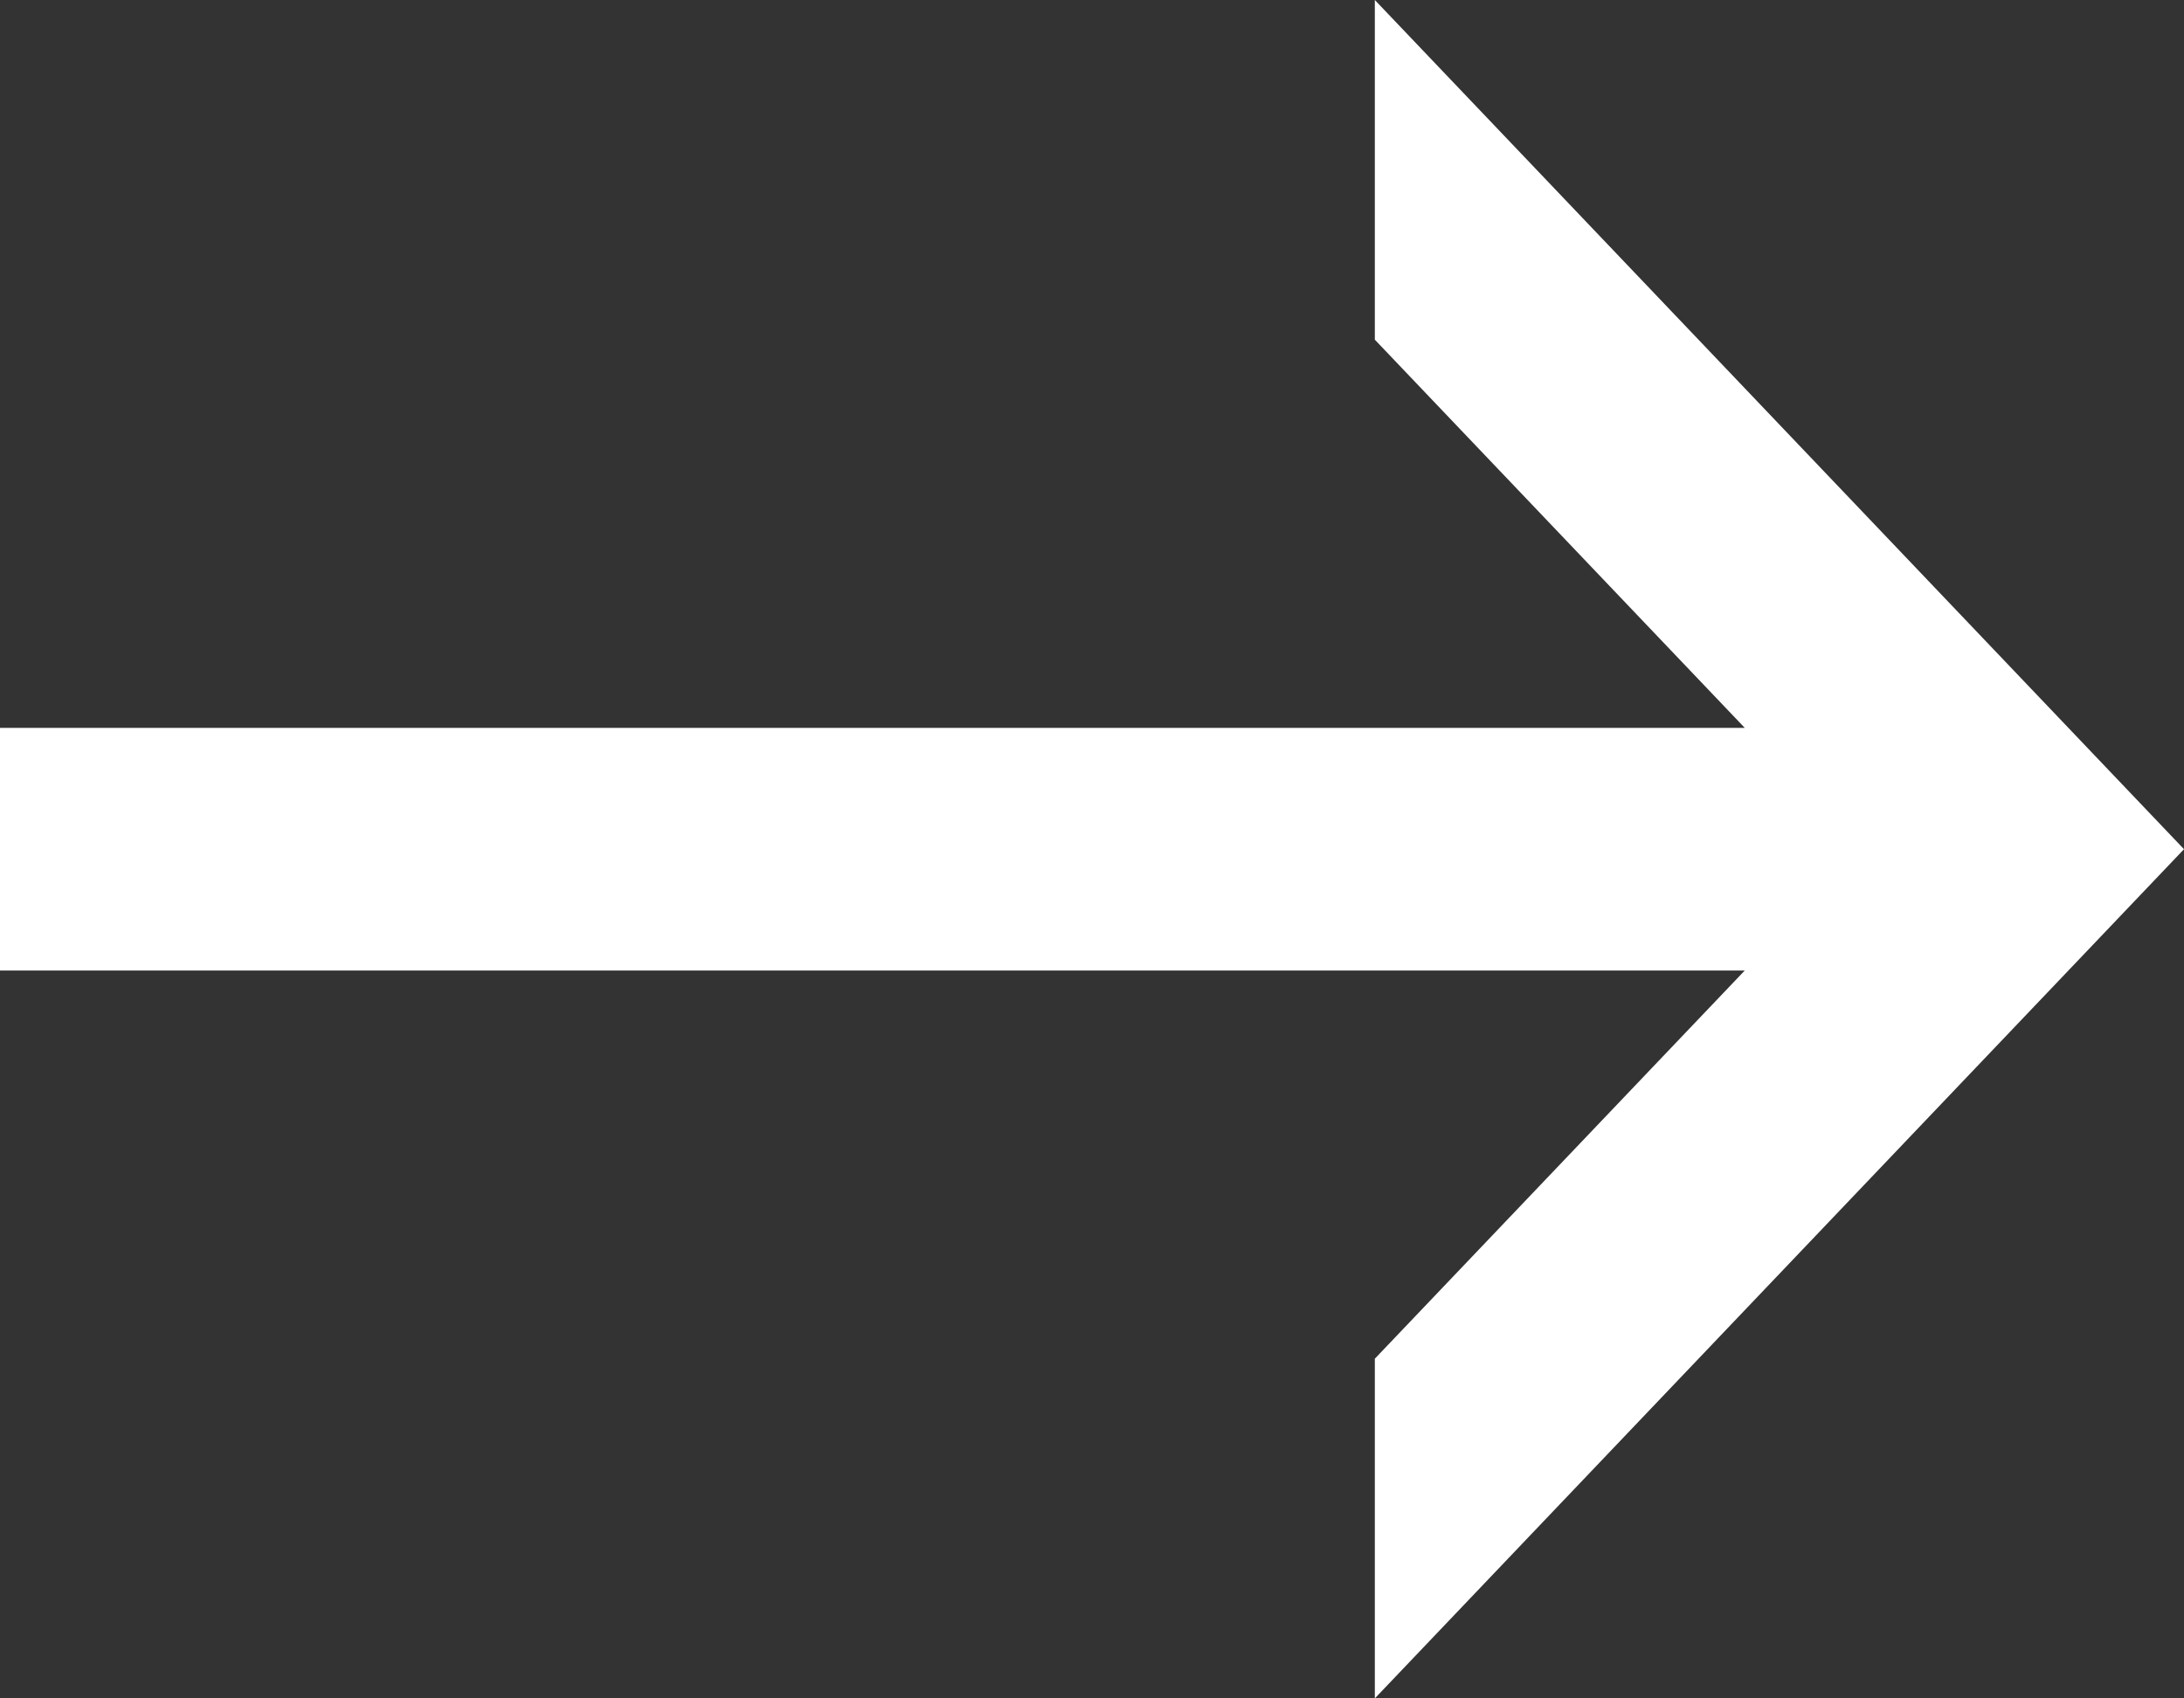 <svg xmlns="http://www.w3.org/2000/svg" width="18" height="14" viewBox="0 0 18 14"><rect x="0" y="0" width="18" height="14" fill="#333333" stroke="none"/><path d="M21.331,0V2.8L24.38,6H10V8H24.38l-3.049,3.2V14L28,7Z" transform="translate(-10)" fill="#fff" fill-rule="evenodd"/></svg>